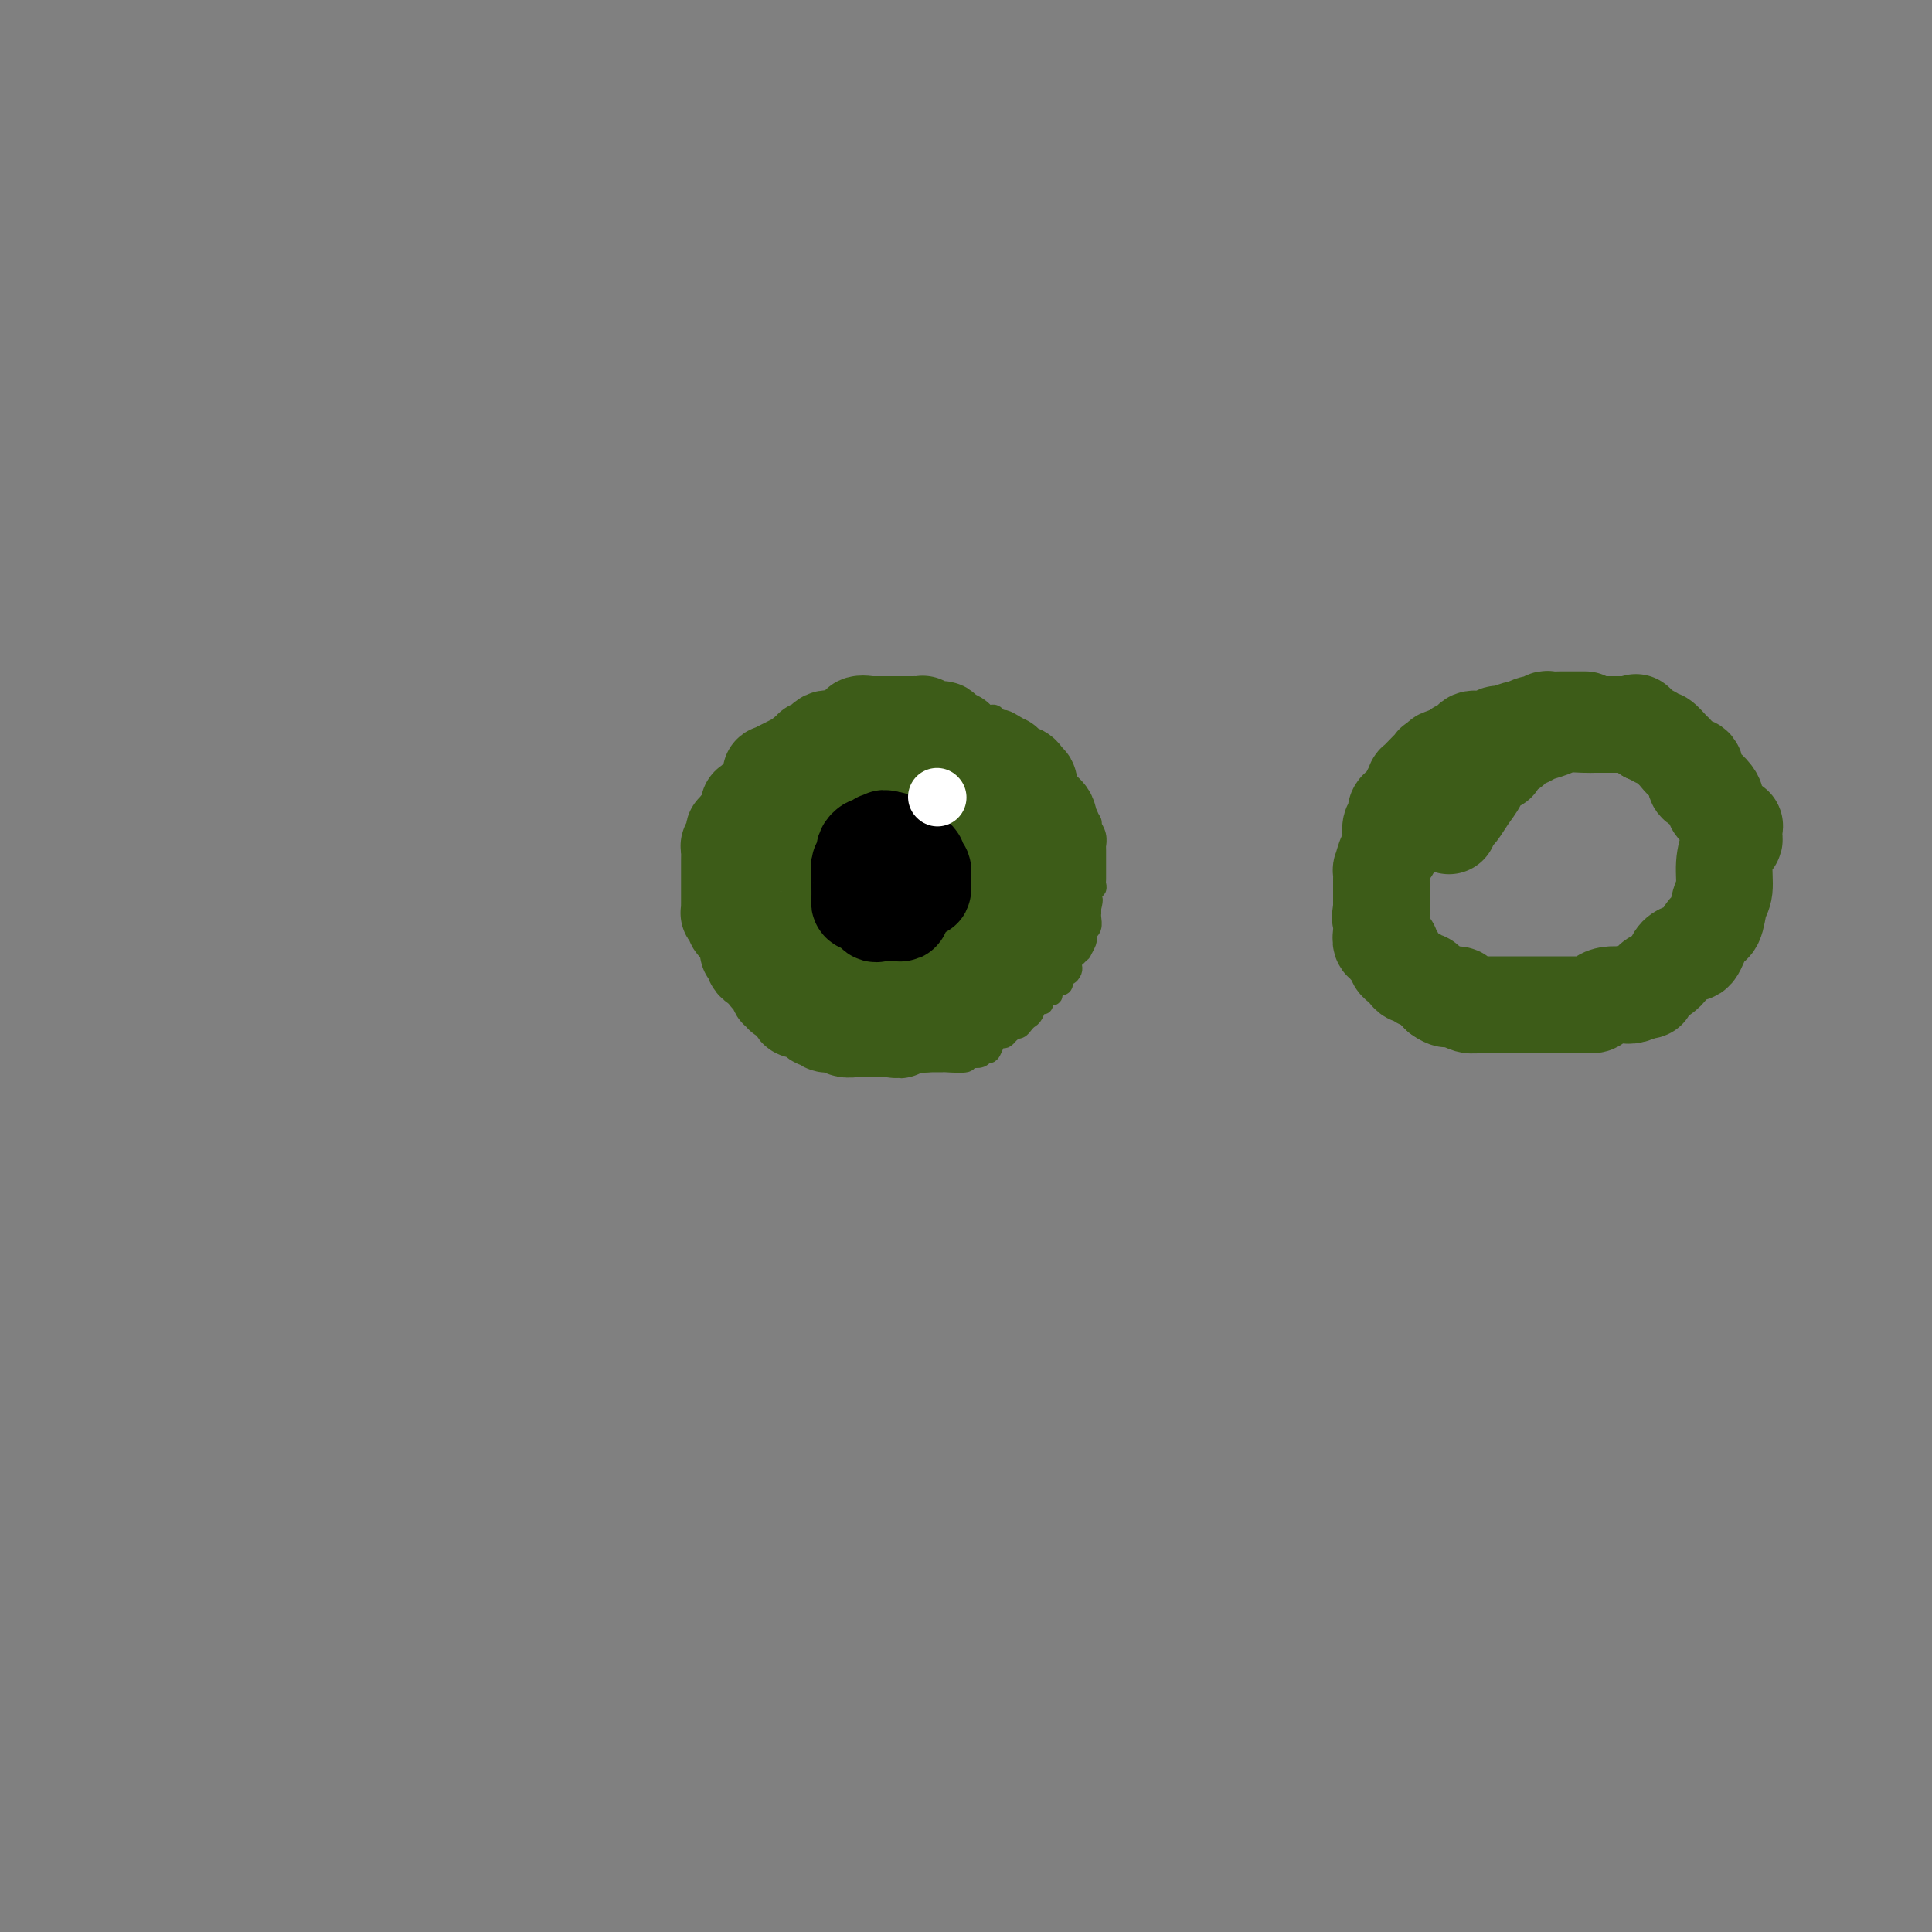 <svg viewBox='0 0 400 400' version='1.1' xmlns='http://www.w3.org/2000/svg' xmlns:xlink='http://www.w3.org/1999/xlink'><rect x="0" y="0" width="400" height="400" fill="#808080" stroke="none"/><g fill='none' stroke='#3D5C18' stroke-width='4' stroke-linecap='round' stroke-linejoin='round'><path d='M189,148c-0.176,-0.422 -0.352,-0.845 -1,-1c-0.648,-0.155 -1.769,-0.043 -2,0c-0.231,0.043 0.429,0.015 0,0c-0.429,-0.015 -1.946,-0.019 -3,0c-1.054,0.019 -1.644,0.061 -2,0c-0.356,-0.061 -0.476,-0.226 -1,0c-0.524,0.226 -1.450,0.843 -2,1c-0.550,0.157 -0.722,-0.147 -1,0c-0.278,0.147 -0.661,0.743 -1,1c-0.339,0.257 -0.634,0.173 -1,0c-0.366,-0.173 -0.802,-0.436 -2,0c-1.198,0.436 -3.156,1.570 -4,2c-0.844,0.430 -0.573,0.154 -1,0c-0.427,-0.154 -1.550,-0.187 -2,0c-0.450,0.187 -0.225,0.593 0,1'/><path d='M166,152c-2.329,0.999 -1.150,0.998 -1,1c0.150,0.002 -0.728,0.008 -1,0c-0.272,-0.008 0.063,-0.031 0,0c-0.063,0.031 -0.523,0.117 -1,0c-0.477,-0.117 -0.969,-0.435 -1,0c-0.031,0.435 0.400,1.623 0,2c-0.400,0.377 -1.631,-0.057 -2,0c-0.369,0.057 0.125,0.606 0,1c-0.125,0.394 -0.870,0.631 -1,1c-0.130,0.369 0.355,0.868 0,1c-0.355,0.132 -1.549,-0.102 -2,0c-0.451,0.102 -0.159,0.539 0,1c0.159,0.461 0.183,0.945 0,1c-0.183,0.055 -0.575,-0.318 -1,0c-0.425,0.318 -0.883,1.328 -1,2c-0.117,0.672 0.108,1.008 0,1c-0.108,-0.008 -0.550,-0.358 -1,0c-0.450,0.358 -0.909,1.423 -1,2c-0.091,0.577 0.186,0.665 0,1c-0.186,0.335 -0.835,0.917 -1,1c-0.165,0.083 0.153,-0.333 0,0c-0.153,0.333 -0.777,1.416 -1,2c-0.223,0.584 -0.046,0.670 0,1c0.046,0.330 -0.039,0.903 0,1c0.039,0.097 0.203,-0.282 0,0c-0.203,0.282 -0.772,1.223 -1,2c-0.228,0.777 -0.114,1.388 0,2'/><path d='M150,175c-0.775,1.965 -0.211,0.376 0,0c0.211,-0.376 0.070,0.459 0,1c-0.070,0.541 -0.070,0.788 0,1c0.070,0.212 0.211,0.389 0,1c-0.211,0.611 -0.775,1.655 -1,2c-0.225,0.345 -0.113,-0.010 0,0c0.113,0.010 0.226,0.384 0,1c-0.226,0.616 -0.793,1.475 -1,2c-0.207,0.525 -0.056,0.718 0,1c0.056,0.282 0.015,0.653 0,1c-0.015,0.347 -0.004,0.670 0,1c0.004,0.330 0.001,0.666 0,1c-0.001,0.334 -0.000,0.667 0,1c0.000,0.333 0.000,0.668 0,1c-0.000,0.332 -0.001,0.663 0,1c0.001,0.337 0.003,0.682 0,1c-0.003,0.318 -0.011,0.610 0,1c0.011,0.390 0.042,0.878 0,1c-0.042,0.122 -0.156,-0.122 0,0c0.156,0.122 0.582,0.609 1,1c0.418,0.391 0.829,0.686 1,1c0.171,0.314 0.101,0.648 0,1c-0.101,0.352 -0.233,0.723 0,1c0.233,0.277 0.832,0.459 1,1c0.168,0.541 -0.095,1.440 0,2c0.095,0.560 0.547,0.780 1,1'/><path d='M152,201c0.780,1.477 0.731,1.169 1,1c0.269,-0.169 0.857,-0.199 1,0c0.143,0.199 -0.158,0.627 0,1c0.158,0.373 0.773,0.693 1,1c0.227,0.307 0.064,0.603 0,1c-0.064,0.397 -0.028,0.894 0,1c0.028,0.106 0.048,-0.180 0,0c-0.048,0.180 -0.164,0.826 0,1c0.164,0.174 0.607,-0.125 1,0c0.393,0.125 0.736,0.674 1,1c0.264,0.326 0.448,0.430 1,1c0.552,0.570 1.471,1.605 2,2c0.529,0.395 0.667,0.148 1,0c0.333,-0.148 0.862,-0.198 1,0c0.138,0.198 -0.114,0.646 0,1c0.114,0.354 0.595,0.616 1,1c0.405,0.384 0.735,0.890 1,1c0.265,0.110 0.465,-0.176 1,0c0.535,0.176 1.404,0.816 2,1c0.596,0.184 0.919,-0.087 1,0c0.081,0.087 -0.079,0.531 0,1c0.079,0.469 0.398,0.963 1,1c0.602,0.037 1.486,-0.383 2,0c0.514,0.383 0.658,1.571 1,2c0.342,0.429 0.882,0.101 1,0c0.118,-0.101 -0.185,0.024 0,0c0.185,-0.024 0.857,-0.199 1,0c0.143,0.199 -0.245,0.771 0,1c0.245,0.229 1.122,0.114 2,0'/><path d='M176,220c2.711,1.392 1.490,0.373 1,0c-0.490,-0.373 -0.249,-0.100 0,0c0.249,0.100 0.504,0.027 1,0c0.496,-0.027 1.232,-0.007 2,0c0.768,0.007 1.567,0.002 2,0c0.433,-0.002 0.501,-0.001 1,0c0.499,0.001 1.429,0.000 2,0c0.571,-0.000 0.783,-0.000 1,0c0.217,0.000 0.440,0.000 1,0c0.560,-0.000 1.458,-0.000 2,0c0.542,0.000 0.727,0.000 1,0c0.273,-0.000 0.633,-0.000 1,0c0.367,0.000 0.740,0.001 1,0c0.260,-0.001 0.405,-0.004 1,0c0.595,0.004 1.640,0.015 2,0c0.360,-0.015 0.036,-0.056 1,0c0.964,0.056 3.215,0.207 4,0c0.785,-0.207 0.104,-0.774 0,-1c-0.104,-0.226 0.367,-0.111 1,0c0.633,0.111 1.426,0.220 2,0c0.574,-0.220 0.927,-0.767 1,-1c0.073,-0.233 -0.135,-0.153 0,0c0.135,0.153 0.614,0.378 1,0c0.386,-0.378 0.681,-1.359 1,-2c0.319,-0.641 0.663,-0.942 1,-1c0.337,-0.058 0.668,0.126 1,0c0.332,-0.126 0.666,-0.563 1,-1'/><path d='M209,214c1.571,-1.167 0.998,-1.085 1,-1c0.002,0.085 0.578,0.173 1,0c0.422,-0.173 0.692,-0.606 1,-1c0.308,-0.394 0.656,-0.749 1,-1c0.344,-0.251 0.683,-0.397 1,-1c0.317,-0.603 0.611,-1.662 1,-2c0.389,-0.338 0.873,0.045 1,0c0.127,-0.045 -0.102,-0.518 0,-1c0.102,-0.482 0.534,-0.974 1,-1c0.466,-0.026 0.965,0.414 1,0c0.035,-0.414 -0.393,-1.683 0,-2c0.393,-0.317 1.608,0.319 2,0c0.392,-0.319 -0.039,-1.591 0,-2c0.039,-0.409 0.549,0.045 1,0c0.451,-0.045 0.843,-0.591 1,-1c0.157,-0.409 0.080,-0.682 0,-1c-0.080,-0.318 -0.161,-0.680 0,-1c0.161,-0.320 0.565,-0.596 1,-1c0.435,-0.404 0.901,-0.935 1,-1c0.099,-0.065 -0.171,0.337 0,0c0.171,-0.337 0.782,-1.413 1,-2c0.218,-0.587 0.044,-0.686 0,-1c-0.044,-0.314 0.041,-0.845 0,-1c-0.041,-0.155 -0.207,0.064 0,0c0.207,-0.064 0.788,-0.412 1,-1c0.212,-0.588 0.057,-1.415 0,-2c-0.057,-0.585 -0.015,-0.927 0,-1c0.015,-0.073 0.004,0.122 0,0c-0.004,-0.122 -0.002,-0.561 0,-1'/><path d='M226,188c0.614,-2.421 0.151,-1.972 0,-2c-0.151,-0.028 0.012,-0.531 0,-1c-0.012,-0.469 -0.199,-0.904 0,-1c0.199,-0.096 0.785,0.147 1,0c0.215,-0.147 0.057,-0.683 0,-1c-0.057,-0.317 -0.015,-0.413 0,-1c0.015,-0.587 0.004,-1.663 0,-2c-0.004,-0.337 -0.001,0.065 0,0c0.001,-0.065 0.000,-0.596 0,-1c-0.000,-0.404 -0.000,-0.681 0,-1c0.000,-0.319 0.001,-0.679 0,-1c-0.001,-0.321 -0.004,-0.601 0,-1c0.004,-0.399 0.015,-0.915 0,-1c-0.015,-0.085 -0.055,0.261 0,0c0.055,-0.261 0.207,-1.131 0,-2c-0.207,-0.869 -0.773,-1.738 -1,-2c-0.227,-0.262 -0.116,0.083 0,0c0.116,-0.083 0.237,-0.595 0,-1c-0.237,-0.405 -0.833,-0.705 -1,-1c-0.167,-0.295 0.095,-0.586 0,-1c-0.095,-0.414 -0.547,-0.950 -1,-1c-0.453,-0.050 -0.909,0.387 -1,0c-0.091,-0.387 0.182,-1.599 0,-2c-0.182,-0.401 -0.818,0.007 -1,0c-0.182,-0.007 0.091,-0.431 0,-1c-0.091,-0.569 -0.545,-1.285 -1,-2'/><path d='M221,162c-0.880,-1.885 -0.078,-1.096 0,-1c0.078,0.096 -0.566,-0.500 -1,-1c-0.434,-0.500 -0.656,-0.904 -1,-1c-0.344,-0.096 -0.809,0.115 -1,0c-0.191,-0.115 -0.108,-0.556 0,-1c0.108,-0.444 0.241,-0.892 0,-1c-0.241,-0.108 -0.857,0.125 -1,0c-0.143,-0.125 0.187,-0.608 0,-1c-0.187,-0.392 -0.891,-0.694 -1,-1c-0.109,-0.306 0.377,-0.617 0,-1c-0.377,-0.383 -1.616,-0.839 -2,-1c-0.384,-0.161 0.085,-0.028 0,0c-0.085,0.028 -0.726,-0.048 -1,0c-0.274,0.048 -0.180,0.220 0,0c0.180,-0.220 0.448,-0.834 0,-1c-0.448,-0.166 -1.612,0.114 -2,0c-0.388,-0.114 -0.002,-0.623 0,-1c0.002,-0.377 -0.381,-0.623 -1,-1c-0.619,-0.377 -1.476,-0.885 -2,-1c-0.524,-0.115 -0.717,0.162 -1,0c-0.283,-0.162 -0.656,-0.762 -1,-1c-0.344,-0.238 -0.659,-0.115 -1,0c-0.341,0.115 -0.707,0.223 -1,0c-0.293,-0.223 -0.512,-0.778 -1,-1c-0.488,-0.222 -1.244,-0.111 -2,0'/><path d='M201,147c-2.576,-1.023 -1.516,-0.082 -1,0c0.516,0.082 0.489,-0.696 0,-1c-0.489,-0.304 -1.441,-0.134 -2,0c-0.559,0.134 -0.727,0.232 -1,0c-0.273,-0.232 -0.651,-0.793 -1,-1c-0.349,-0.207 -0.670,-0.059 -1,0c-0.330,0.059 -0.670,0.030 -1,0c-0.330,-0.030 -0.652,-0.061 -1,0c-0.348,0.061 -0.723,0.212 -1,0c-0.277,-0.212 -0.456,-0.789 -1,-1c-0.544,-0.211 -1.452,-0.057 -2,0c-0.548,0.057 -0.734,0.015 -1,0c-0.266,-0.015 -0.610,-0.004 -1,0c-0.390,0.004 -0.826,0.001 -1,0c-0.174,-0.001 -0.087,-0.001 0,0'/><path d='M186,144c-2.556,-0.244 -1.444,0.644 -1,1c0.444,0.356 0.222,0.178 0,0'/></g>
<g fill='none' stroke='#3D5C18' stroke-width='20' stroke-linecap='round' stroke-linejoin='round'><path d='M198,155c-0.025,-0.311 -0.050,-0.622 0,-1c0.050,-0.378 0.174,-0.823 0,-1c-0.174,-0.177 -0.645,-0.085 -1,0c-0.355,0.085 -0.593,0.163 -1,0c-0.407,-0.163 -0.984,-0.565 -1,-1c-0.016,-0.435 0.529,-0.901 0,-1c-0.529,-0.099 -2.131,0.170 -3,0c-0.869,-0.170 -1.006,-0.778 -1,-1c0.006,-0.222 0.157,-0.060 0,0c-0.157,0.060 -0.620,0.016 -1,0c-0.380,-0.016 -0.678,-0.004 -1,0c-0.322,0.004 -0.668,0.001 -1,0c-0.332,-0.001 -0.652,-0.000 -1,0c-0.348,0.000 -0.726,0.000 -1,0c-0.274,-0.000 -0.445,-0.000 -1,0c-0.555,0.000 -1.496,0.000 -2,0c-0.504,-0.000 -0.573,-0.000 -1,0c-0.427,0.000 -1.214,0.000 -2,0'/><path d='M180,150c-3.179,-0.552 -2.125,0.569 -2,1c0.125,0.431 -0.677,0.172 -1,0c-0.323,-0.172 -0.166,-0.256 0,0c0.166,0.256 0.343,0.853 0,1c-0.343,0.147 -1.205,-0.154 -2,0c-0.795,0.154 -1.522,0.763 -2,1c-0.478,0.237 -0.706,0.101 -1,0c-0.294,-0.101 -0.652,-0.167 -1,0c-0.348,0.167 -0.685,0.566 -1,1c-0.315,0.434 -0.609,0.904 -1,1c-0.391,0.096 -0.879,-0.183 -1,0c-0.121,0.183 0.124,0.827 0,1c-0.124,0.173 -0.618,-0.126 -1,0c-0.382,0.126 -0.651,0.678 -1,1c-0.349,0.322 -0.776,0.414 -2,1c-1.224,0.586 -3.244,1.665 -4,2c-0.756,0.335 -0.247,-0.076 0,0c0.247,0.076 0.234,0.638 0,1c-0.234,0.362 -0.689,0.525 -1,1c-0.311,0.475 -0.479,1.262 -1,2c-0.521,0.738 -1.397,1.427 -2,2c-0.603,0.573 -0.935,1.030 -1,1c-0.065,-0.030 0.136,-0.547 0,0c-0.136,0.547 -0.610,2.156 -1,3c-0.390,0.844 -0.695,0.922 -1,1'/><path d='M153,171c-1.311,1.879 -1.087,1.077 -1,1c0.087,-0.077 0.037,0.571 0,1c-0.037,0.429 -0.063,0.640 0,1c0.063,0.360 0.213,0.869 0,1c-0.213,0.131 -0.789,-0.115 -1,0c-0.211,0.115 -0.057,0.590 0,1c0.057,0.410 0.015,0.754 0,1c-0.015,0.246 -0.004,0.395 0,1c0.004,0.605 0.001,1.668 0,2c-0.001,0.332 -0.000,-0.065 0,0c0.000,0.065 0.000,0.594 0,1c-0.000,0.406 0.000,0.690 0,1c-0.000,0.310 -0.000,0.646 0,1c0.000,0.354 0.000,0.726 0,1c-0.000,0.274 -0.001,0.451 0,1c0.001,0.549 0.004,1.471 0,2c-0.004,0.529 -0.016,0.667 0,1c0.016,0.333 0.060,0.863 0,1c-0.060,0.137 -0.222,-0.118 0,0c0.222,0.118 0.829,0.609 1,1c0.171,0.391 -0.094,0.682 0,1c0.094,0.318 0.547,0.662 1,1c0.453,0.338 0.905,0.669 1,1c0.095,0.331 -0.166,0.661 0,1c0.166,0.339 0.761,0.686 1,1c0.239,0.314 0.122,0.595 0,1c-0.122,0.405 -0.249,0.933 0,1c0.249,0.067 0.875,-0.328 1,0c0.125,0.328 -0.250,1.379 0,2c0.250,0.621 1.125,0.810 2,1'/><path d='M158,200c1.321,2.175 1.123,1.112 1,1c-0.123,-0.112 -0.173,0.725 0,1c0.173,0.275 0.567,-0.013 1,0c0.433,0.013 0.904,0.328 1,1c0.096,0.672 -0.182,1.701 0,2c0.182,0.299 0.823,-0.132 1,0c0.177,0.132 -0.112,0.828 0,1c0.112,0.172 0.625,-0.179 1,0c0.375,0.179 0.612,0.889 1,1c0.388,0.111 0.926,-0.378 1,0c0.074,0.378 -0.317,1.622 0,2c0.317,0.378 1.341,-0.109 2,0c0.659,0.109 0.951,0.813 1,1c0.049,0.187 -0.147,-0.142 0,0c0.147,0.142 0.636,0.756 1,1c0.364,0.244 0.605,0.118 1,0c0.395,-0.118 0.946,-0.229 1,0c0.054,0.229 -0.390,0.797 0,1c0.390,0.203 1.614,0.040 2,0c0.386,-0.040 -0.066,0.042 0,0c0.066,-0.042 0.651,-0.207 1,0c0.349,0.207 0.461,0.788 1,1c0.539,0.212 1.507,0.057 2,0c0.493,-0.057 0.513,-0.015 1,0c0.487,0.015 1.440,0.004 2,0c0.560,-0.004 0.727,-0.001 1,0c0.273,0.001 0.650,0.000 1,0c0.350,-0.000 0.671,-0.000 1,0c0.329,0.000 0.664,0.000 1,0'/><path d='M184,213c2.757,0.370 2.149,0.296 2,0c-0.149,-0.296 0.159,-0.815 1,-1c0.841,-0.185 2.214,-0.035 3,0c0.786,0.035 0.984,-0.043 1,0c0.016,0.043 -0.150,0.207 0,0c0.150,-0.207 0.618,-0.786 1,-1c0.382,-0.214 0.680,-0.065 1,0c0.320,0.065 0.663,0.045 1,0c0.337,-0.045 0.669,-0.116 1,0c0.331,0.116 0.662,0.420 1,0c0.338,-0.420 0.683,-1.563 1,-2c0.317,-0.437 0.606,-0.169 1,0c0.394,0.169 0.893,0.239 1,0c0.107,-0.239 -0.179,-0.786 0,-1c0.179,-0.214 0.821,-0.096 1,0c0.179,0.096 -0.106,0.170 0,0c0.106,-0.170 0.601,-0.583 1,-1c0.399,-0.417 0.701,-0.836 1,-1c0.299,-0.164 0.596,-0.072 1,0c0.404,0.072 0.917,0.124 1,0c0.083,-0.124 -0.262,-0.424 0,-1c0.262,-0.576 1.131,-1.429 2,-2c0.869,-0.571 1.738,-0.860 2,-1c0.262,-0.140 -0.085,-0.131 0,0c0.085,0.131 0.600,0.386 1,0c0.400,-0.386 0.685,-1.412 1,-2c0.315,-0.588 0.662,-0.740 1,-1c0.338,-0.260 0.669,-0.630 1,-1'/><path d='M212,198c2.658,-2.267 1.303,-1.433 1,-1c-0.303,0.433 0.444,0.467 1,0c0.556,-0.467 0.919,-1.433 1,-2c0.081,-0.567 -0.122,-0.734 0,-1c0.122,-0.266 0.569,-0.631 1,-1c0.431,-0.369 0.847,-0.742 1,-1c0.153,-0.258 0.045,-0.401 0,-1c-0.045,-0.599 -0.026,-1.655 0,-2c0.026,-0.345 0.060,0.021 0,0c-0.060,-0.021 -0.212,-0.430 0,-1c0.212,-0.570 0.789,-1.302 1,-2c0.211,-0.698 0.057,-1.364 0,-2c-0.057,-0.636 -0.015,-1.244 0,-2c0.015,-0.756 0.004,-1.661 0,-2c-0.004,-0.339 -0.001,-0.112 0,0c0.001,0.112 0.002,0.107 0,-1c-0.002,-1.107 -0.005,-3.318 0,-4c0.005,-0.682 0.017,0.165 0,0c-0.017,-0.165 -0.064,-1.343 0,-2c0.064,-0.657 0.239,-0.795 0,-1c-0.239,-0.205 -0.891,-0.478 -1,-1c-0.109,-0.522 0.326,-1.291 0,-2c-0.326,-0.709 -1.411,-1.356 -2,-2c-0.589,-0.644 -0.680,-1.286 -1,-2c-0.320,-0.714 -0.868,-1.501 -1,-2c-0.132,-0.499 0.152,-0.712 0,-1c-0.152,-0.288 -0.740,-0.652 -1,-1c-0.260,-0.348 -0.194,-0.681 -1,-1c-0.806,-0.319 -2.486,-0.624 -3,-1c-0.514,-0.376 0.139,-0.822 0,-1c-0.139,-0.178 -1.069,-0.089 -2,0'/><path d='M206,158c-2.035,-2.392 -1.123,-1.373 -1,-1c0.123,0.373 -0.544,0.100 -1,0c-0.456,-0.100 -0.700,-0.027 -1,0c-0.300,0.027 -0.657,0.007 -1,0c-0.343,-0.007 -0.673,-0.002 -1,0c-0.327,0.002 -0.650,0.001 -1,0c-0.350,-0.001 -0.726,-0.000 -1,0c-0.274,0.000 -0.447,0.000 -1,0c-0.553,-0.000 -1.485,-0.000 -2,0c-0.515,0.000 -0.614,0.000 -1,0c-0.386,-0.000 -1.059,-0.000 -2,0c-0.941,0.000 -2.149,0.000 -3,0c-0.851,-0.000 -1.345,-0.001 -2,0c-0.655,0.001 -1.470,0.004 -2,0c-0.530,-0.004 -0.775,-0.015 -1,0c-0.225,0.015 -0.432,0.056 -1,0c-0.568,-0.056 -1.499,-0.208 -2,0c-0.501,0.208 -0.571,0.778 -1,1c-0.429,0.222 -1.215,0.097 -2,0c-0.785,-0.097 -1.568,-0.166 -2,0c-0.432,0.166 -0.514,0.565 -1,1c-0.486,0.435 -1.378,0.905 -2,1c-0.622,0.095 -0.975,-0.185 -1,0c-0.025,0.185 0.277,0.833 0,1c-0.277,0.167 -1.132,-0.149 -2,0c-0.868,0.149 -1.748,0.762 -2,1c-0.252,0.238 0.124,0.103 0,0c-0.124,-0.103 -0.750,-0.172 -1,0c-0.250,0.172 -0.125,0.586 0,1'/><path d='M168,163c-2.112,0.832 -0.394,-0.089 0,0c0.394,0.089 -0.538,1.189 -1,2c-0.462,0.811 -0.453,1.333 -1,2c-0.547,0.667 -1.648,1.477 -2,2c-0.352,0.523 0.047,0.757 0,1c-0.047,0.243 -0.538,0.493 -1,1c-0.462,0.507 -0.894,1.270 -1,2c-0.106,0.730 0.115,1.426 0,2c-0.115,0.574 -0.567,1.026 -1,2c-0.433,0.974 -0.848,2.468 -1,3c-0.152,0.532 -0.042,0.100 0,0c0.042,-0.100 0.015,0.130 0,1c-0.015,0.870 -0.019,2.379 0,3c0.019,0.621 0.060,0.354 0,1c-0.060,0.646 -0.220,2.205 0,3c0.220,0.795 0.819,0.825 1,1c0.181,0.175 -0.055,0.494 0,1c0.055,0.506 0.400,1.200 1,2c0.600,0.800 1.456,1.705 2,2c0.544,0.295 0.775,-0.022 1,0c0.225,0.022 0.445,0.382 1,1c0.555,0.618 1.444,1.494 2,2c0.556,0.506 0.777,0.644 1,1c0.223,0.356 0.446,0.932 1,1c0.554,0.068 1.439,-0.370 2,0c0.561,0.370 0.797,1.549 1,2c0.203,0.451 0.372,0.173 1,0c0.628,-0.173 1.715,-0.242 2,0c0.285,0.242 -0.231,0.796 0,1c0.231,0.204 1.209,0.058 2,0c0.791,-0.058 1.396,-0.029 2,0'/><path d='M180,202c1.837,0.917 1.430,1.711 2,2c0.570,0.289 2.119,0.075 3,0c0.881,-0.075 1.095,-0.009 1,0c-0.095,0.009 -0.498,-0.039 0,0c0.498,0.039 1.897,0.165 3,0c1.103,-0.165 1.911,-0.621 3,-1c1.089,-0.379 2.459,-0.682 3,-1c0.541,-0.318 0.254,-0.651 1,-1c0.746,-0.349 2.525,-0.714 3,-1c0.475,-0.286 -0.353,-0.494 0,-1c0.353,-0.506 1.888,-1.311 3,-2c1.112,-0.689 1.801,-1.263 2,-2c0.199,-0.737 -0.091,-1.638 0,-2c0.091,-0.362 0.563,-0.185 1,0c0.437,0.185 0.839,0.376 1,0c0.161,-0.376 0.082,-1.321 0,-2c-0.082,-0.679 -0.165,-1.093 0,-2c0.165,-0.907 0.580,-2.306 1,-3c0.420,-0.694 0.844,-0.681 1,-1c0.156,-0.319 0.043,-0.968 0,-1c-0.043,-0.032 -0.014,0.554 0,0c0.014,-0.554 0.015,-2.246 0,-3c-0.015,-0.754 -0.045,-0.568 0,-1c0.045,-0.432 0.166,-1.481 0,-2c-0.166,-0.519 -0.619,-0.507 -1,-1c-0.381,-0.493 -0.691,-1.491 -1,-2c-0.309,-0.509 -0.619,-0.528 -1,-1c-0.381,-0.472 -0.833,-1.396 -1,-2c-0.167,-0.604 -0.048,-0.887 0,-1c0.048,-0.113 0.024,-0.057 0,0'/><path d='M204,171c-1.105,-1.240 -1.868,-0.839 -2,-1c-0.132,-0.161 0.368,-0.884 0,-1c-0.368,-0.116 -1.604,0.376 -2,0c-0.396,-0.376 0.049,-1.620 0,-2c-0.049,-0.380 -0.591,0.105 -1,0c-0.409,-0.105 -0.683,-0.799 -1,-1c-0.317,-0.201 -0.676,0.090 -1,0c-0.324,-0.090 -0.611,-0.563 -1,-1c-0.389,-0.437 -0.878,-0.839 -1,-1c-0.122,-0.161 0.123,-0.082 0,0c-0.123,0.082 -0.613,0.165 -1,0c-0.387,-0.165 -0.671,-0.580 -1,-1c-0.329,-0.420 -0.705,-0.845 -1,-1c-0.295,-0.155 -0.510,-0.042 -1,0c-0.490,0.042 -1.255,0.011 -2,0c-0.745,-0.011 -1.470,-0.003 -2,0c-0.530,0.003 -0.866,0.001 -1,0c-0.134,-0.001 -0.067,-0.000 0,0'/></g>
<g fill='none' stroke='#000000' stroke-width='20' stroke-linecap='round' stroke-linejoin='round'><path d='M184,179c0.081,-0.730 0.163,-1.461 0,-2c-0.163,-0.539 -0.569,-0.888 -1,-1c-0.431,-0.112 -0.886,0.011 -1,0c-0.114,-0.011 0.113,-0.157 0,0c-0.113,0.157 -0.566,0.616 -1,1c-0.434,0.384 -0.849,0.694 -1,1c-0.151,0.306 -0.037,0.607 0,1c0.037,0.393 -0.001,0.879 0,1c0.001,0.121 0.042,-0.121 0,0c-0.042,0.121 -0.166,0.607 0,1c0.166,0.393 0.622,0.693 1,1c0.378,0.307 0.679,0.621 1,1c0.321,0.379 0.663,0.823 1,1c0.337,0.177 0.668,0.089 1,0'/><path d='M184,184c0.797,0.928 0.791,0.249 1,0c0.209,-0.249 0.633,-0.067 1,0c0.367,0.067 0.676,0.017 1,0c0.324,-0.017 0.661,-0.003 1,0c0.339,0.003 0.679,-0.005 1,0c0.321,0.005 0.623,0.021 1,0c0.377,-0.021 0.829,-0.081 1,0c0.171,0.081 0.061,0.301 0,0c-0.061,-0.301 -0.072,-1.123 0,-2c0.072,-0.877 0.226,-1.807 0,-2c-0.226,-0.193 -0.834,0.352 -1,0c-0.166,-0.352 0.109,-1.601 0,-2c-0.109,-0.399 -0.603,0.052 -1,0c-0.397,-0.052 -0.698,-0.606 -1,-1c-0.302,-0.394 -0.606,-0.628 -1,-1c-0.394,-0.372 -0.879,-0.883 -1,-1c-0.121,-0.117 0.121,0.161 0,0c-0.121,-0.161 -0.606,-0.760 -1,-1c-0.394,-0.240 -0.697,-0.120 -1,0'/><path d='M184,174c-1.262,-0.911 -0.917,-0.188 -1,0c-0.083,0.188 -0.596,-0.158 -1,0c-0.404,0.158 -0.701,0.820 -1,1c-0.299,0.180 -0.602,-0.120 -1,0c-0.398,0.120 -0.891,0.662 -1,1c-0.109,0.338 0.167,0.472 0,1c-0.167,0.528 -0.777,1.451 -1,2c-0.223,0.549 -0.060,0.726 0,1c0.060,0.274 0.016,0.647 0,1c-0.016,0.353 -0.004,0.686 0,1c0.004,0.314 0.001,0.609 0,1c-0.001,0.391 -0.001,0.879 0,1c0.001,0.121 0.003,-0.125 0,0c-0.003,0.125 -0.012,0.620 0,1c0.012,0.380 0.045,0.645 0,1c-0.045,0.355 -0.166,0.799 0,1c0.166,0.201 0.621,0.159 1,0c0.379,-0.159 0.683,-0.435 1,0c0.317,0.435 0.649,1.581 1,2c0.351,0.419 0.723,0.112 1,0c0.277,-0.112 0.459,-0.030 1,0c0.541,0.030 1.440,0.009 2,0c0.560,-0.009 0.780,-0.004 1,0'/><path d='M186,189c1.240,0.302 0.340,-0.444 0,-1c-0.340,-0.556 -0.120,-0.923 0,-1c0.120,-0.077 0.140,0.135 0,0c-0.140,-0.135 -0.440,-0.617 0,-1c0.440,-0.383 1.621,-0.667 2,-1c0.379,-0.333 -0.042,-0.716 0,-1c0.042,-0.284 0.547,-0.468 1,-1c0.453,-0.532 0.853,-1.411 1,-2c0.147,-0.589 0.039,-0.889 0,-1c-0.039,-0.111 -0.011,-0.032 0,0c0.011,0.032 0.006,0.016 0,0'/></g>
<g fill='none' stroke='#FFFFFF' stroke-width='12' stroke-linecap='round' stroke-linejoin='round'><path d='M194,165c0.000,0.000 0.100,0.100 0.1,0.1'/></g>
<g fill='none' stroke='#3D5C18' stroke-width='20' stroke-linecap='round' stroke-linejoin='round'><path d='M328,149c0.209,0.000 0.417,0.000 0,0c-0.417,-0.000 -1.460,-0.001 -2,0c-0.540,0.001 -0.578,0.004 -1,0c-0.422,-0.004 -1.227,-0.015 -2,0c-0.773,0.015 -1.515,0.056 -2,0c-0.485,-0.056 -0.712,-0.207 -1,0c-0.288,0.207 -0.637,0.774 -1,1c-0.363,0.226 -0.739,0.112 -1,0c-0.261,-0.112 -0.406,-0.222 -1,0c-0.594,0.222 -1.636,0.776 -2,1c-0.364,0.224 -0.050,0.116 0,0c0.050,-0.116 -0.165,-0.242 -1,0c-0.835,0.242 -2.288,0.852 -3,1c-0.712,0.148 -0.681,-0.168 -1,0c-0.319,0.168 -0.989,0.818 -2,1c-1.011,0.182 -2.364,-0.106 -3,0c-0.636,0.106 -0.556,0.605 -1,1c-0.444,0.395 -1.413,0.684 -2,1c-0.587,0.316 -0.794,0.658 -1,1'/><path d='M301,156c-4.505,1.245 -2.266,0.857 -2,1c0.266,0.143 -1.439,0.817 -2,1c-0.561,0.183 0.022,-0.124 0,0c-0.022,0.124 -0.650,0.680 -1,1c-0.350,0.320 -0.423,0.404 -1,1c-0.577,0.596 -1.660,1.704 -2,2c-0.340,0.296 0.063,-0.220 0,0c-0.063,0.220 -0.590,1.176 -1,2c-0.410,0.824 -0.702,1.515 -1,2c-0.298,0.485 -0.602,0.764 -1,1c-0.398,0.236 -0.891,0.430 -1,1c-0.109,0.570 0.167,1.514 0,2c-0.167,0.486 -0.776,0.512 -1,1c-0.224,0.488 -0.063,1.438 0,2c0.063,0.562 0.027,0.737 0,1c-0.027,0.263 -0.046,0.615 0,1c0.046,0.385 0.156,0.804 0,1c-0.156,0.196 -0.578,0.171 -1,1c-0.422,0.829 -0.845,2.514 -1,3c-0.155,0.486 -0.041,-0.225 0,0c0.041,0.225 0.011,1.387 0,2c-0.011,0.613 -0.003,0.678 0,1c0.003,0.322 0.001,0.901 0,1c-0.001,0.099 -0.000,-0.281 0,0c0.000,0.281 0.000,1.223 0,2c-0.000,0.777 -0.000,1.388 0,2'/><path d='M286,188c-0.464,3.333 -0.124,1.667 0,1c0.124,-0.667 0.034,-0.335 0,0c-0.034,0.335 -0.010,0.672 0,1c0.010,0.328 0.007,0.647 0,1c-0.007,0.353 -0.017,0.740 0,1c0.017,0.260 0.061,0.395 0,1c-0.061,0.605 -0.228,1.682 0,2c0.228,0.318 0.850,-0.122 1,0c0.150,0.122 -0.171,0.806 0,1c0.171,0.194 0.833,-0.103 1,0c0.167,0.103 -0.163,0.605 0,1c0.163,0.395 0.817,0.684 1,1c0.183,0.316 -0.106,0.658 0,1c0.106,0.342 0.606,0.684 1,1c0.394,0.316 0.683,0.606 1,1c0.317,0.394 0.662,0.893 1,1c0.338,0.107 0.668,-0.179 1,0c0.332,0.179 0.666,0.821 1,1c0.334,0.179 0.667,-0.107 1,0c0.333,0.107 0.667,0.606 1,1c0.333,0.394 0.667,0.684 1,1c0.333,0.316 0.667,0.658 1,1'/><path d='M298,206c2.341,1.697 2.195,0.440 2,0c-0.195,-0.440 -0.439,-0.061 0,0c0.439,0.061 1.561,-0.194 2,0c0.439,0.194 0.197,0.837 0,1c-0.197,0.163 -0.347,-0.152 0,0c0.347,0.152 1.192,0.773 2,1c0.808,0.227 1.578,0.061 2,0c0.422,-0.061 0.497,-0.016 1,0c0.503,0.016 1.435,0.004 2,0c0.565,-0.004 0.763,-0.001 1,0c0.237,0.001 0.514,0.000 1,0c0.486,-0.000 1.179,-0.000 2,0c0.821,0.000 1.768,0.000 2,0c0.232,-0.000 -0.250,-0.000 0,0c0.250,0.000 1.233,0.000 2,0c0.767,-0.000 1.318,0.000 2,0c0.682,-0.000 1.496,-0.000 2,0c0.504,0.000 0.699,0.000 1,0c0.301,-0.000 0.710,-0.000 1,0c0.290,0.000 0.463,0.001 1,0c0.537,-0.001 1.439,-0.003 2,0c0.561,0.003 0.782,0.011 1,0c0.218,-0.011 0.432,-0.042 1,0c0.568,0.042 1.489,0.156 2,0c0.511,-0.156 0.612,-0.580 1,-1c0.388,-0.420 1.063,-0.834 2,-1c0.937,-0.166 2.137,-0.083 3,0c0.863,0.083 1.389,0.167 2,0c0.611,-0.167 1.305,-0.583 2,-1'/><path d='M340,205c1.737,-0.352 1.081,0.267 1,0c-0.081,-0.267 0.415,-1.421 1,-2c0.585,-0.579 1.259,-0.582 2,-1c0.741,-0.418 1.549,-1.250 2,-2c0.451,-0.750 0.544,-1.417 1,-2c0.456,-0.583 1.274,-1.084 2,-1c0.726,0.084 1.361,0.751 2,0c0.639,-0.751 1.281,-2.920 2,-4c0.719,-1.080 1.516,-1.070 2,-2c0.484,-0.930 0.655,-2.799 1,-4c0.345,-1.201 0.863,-1.735 1,-3c0.137,-1.265 -0.107,-3.261 0,-5c0.107,-1.739 0.566,-3.221 1,-4c0.434,-0.779 0.843,-0.856 1,-1c0.157,-0.144 0.063,-0.357 0,-1c-0.063,-0.643 -0.094,-1.717 0,-2c0.094,-0.283 0.314,0.224 0,0c-0.314,-0.224 -1.161,-1.177 -2,-2c-0.839,-0.823 -1.669,-1.514 -2,-2c-0.331,-0.486 -0.164,-0.768 0,-1c0.164,-0.232 0.326,-0.414 0,-1c-0.326,-0.586 -1.138,-1.576 -2,-2c-0.862,-0.424 -1.774,-0.283 -2,-1c-0.226,-0.717 0.234,-2.291 0,-3c-0.234,-0.709 -1.162,-0.553 -2,-1c-0.838,-0.447 -1.587,-1.496 -2,-2c-0.413,-0.504 -0.492,-0.461 -1,-1c-0.508,-0.539 -1.445,-1.660 -2,-2c-0.555,-0.340 -0.726,0.101 -1,0c-0.274,-0.101 -0.650,-0.743 -1,-1c-0.350,-0.257 -0.675,-0.128 -1,0'/><path d='M341,152c-3.194,-3.392 -2.178,-2.373 -2,-2c0.178,0.373 -0.481,0.100 -1,0c-0.519,-0.100 -0.899,-0.027 -1,0c-0.101,0.027 0.076,0.007 0,0c-0.076,-0.007 -0.405,-0.002 -1,0c-0.595,0.002 -1.456,0.001 -2,0c-0.544,-0.001 -0.771,-0.001 -1,0c-0.229,0.001 -0.459,0.003 -1,0c-0.541,-0.003 -1.394,-0.012 -2,0c-0.606,0.012 -0.964,0.046 -2,0c-1.036,-0.046 -2.748,-0.171 -4,0c-1.252,0.171 -2.042,0.637 -3,1c-0.958,0.363 -2.085,0.623 -3,1c-0.915,0.377 -1.620,0.870 -2,1c-0.380,0.130 -0.435,-0.102 -1,0c-0.565,0.102 -1.639,0.539 -2,1c-0.361,0.461 -0.009,0.947 0,1c0.009,0.053 -0.326,-0.327 -1,0c-0.674,0.327 -1.686,1.362 -2,2c-0.314,0.638 0.069,0.878 0,1c-0.069,0.122 -0.591,0.125 -1,0c-0.409,-0.125 -0.704,-0.379 -1,0c-0.296,0.379 -0.594,1.391 -1,2c-0.406,0.609 -0.921,0.817 -1,1c-0.079,0.183 0.277,0.342 0,1c-0.277,0.658 -1.188,1.816 -2,3c-0.812,1.184 -1.526,2.396 -2,3c-0.474,0.604 -0.707,0.601 -1,1c-0.293,0.399 -0.647,1.199 -1,2'/></g>
</svg>